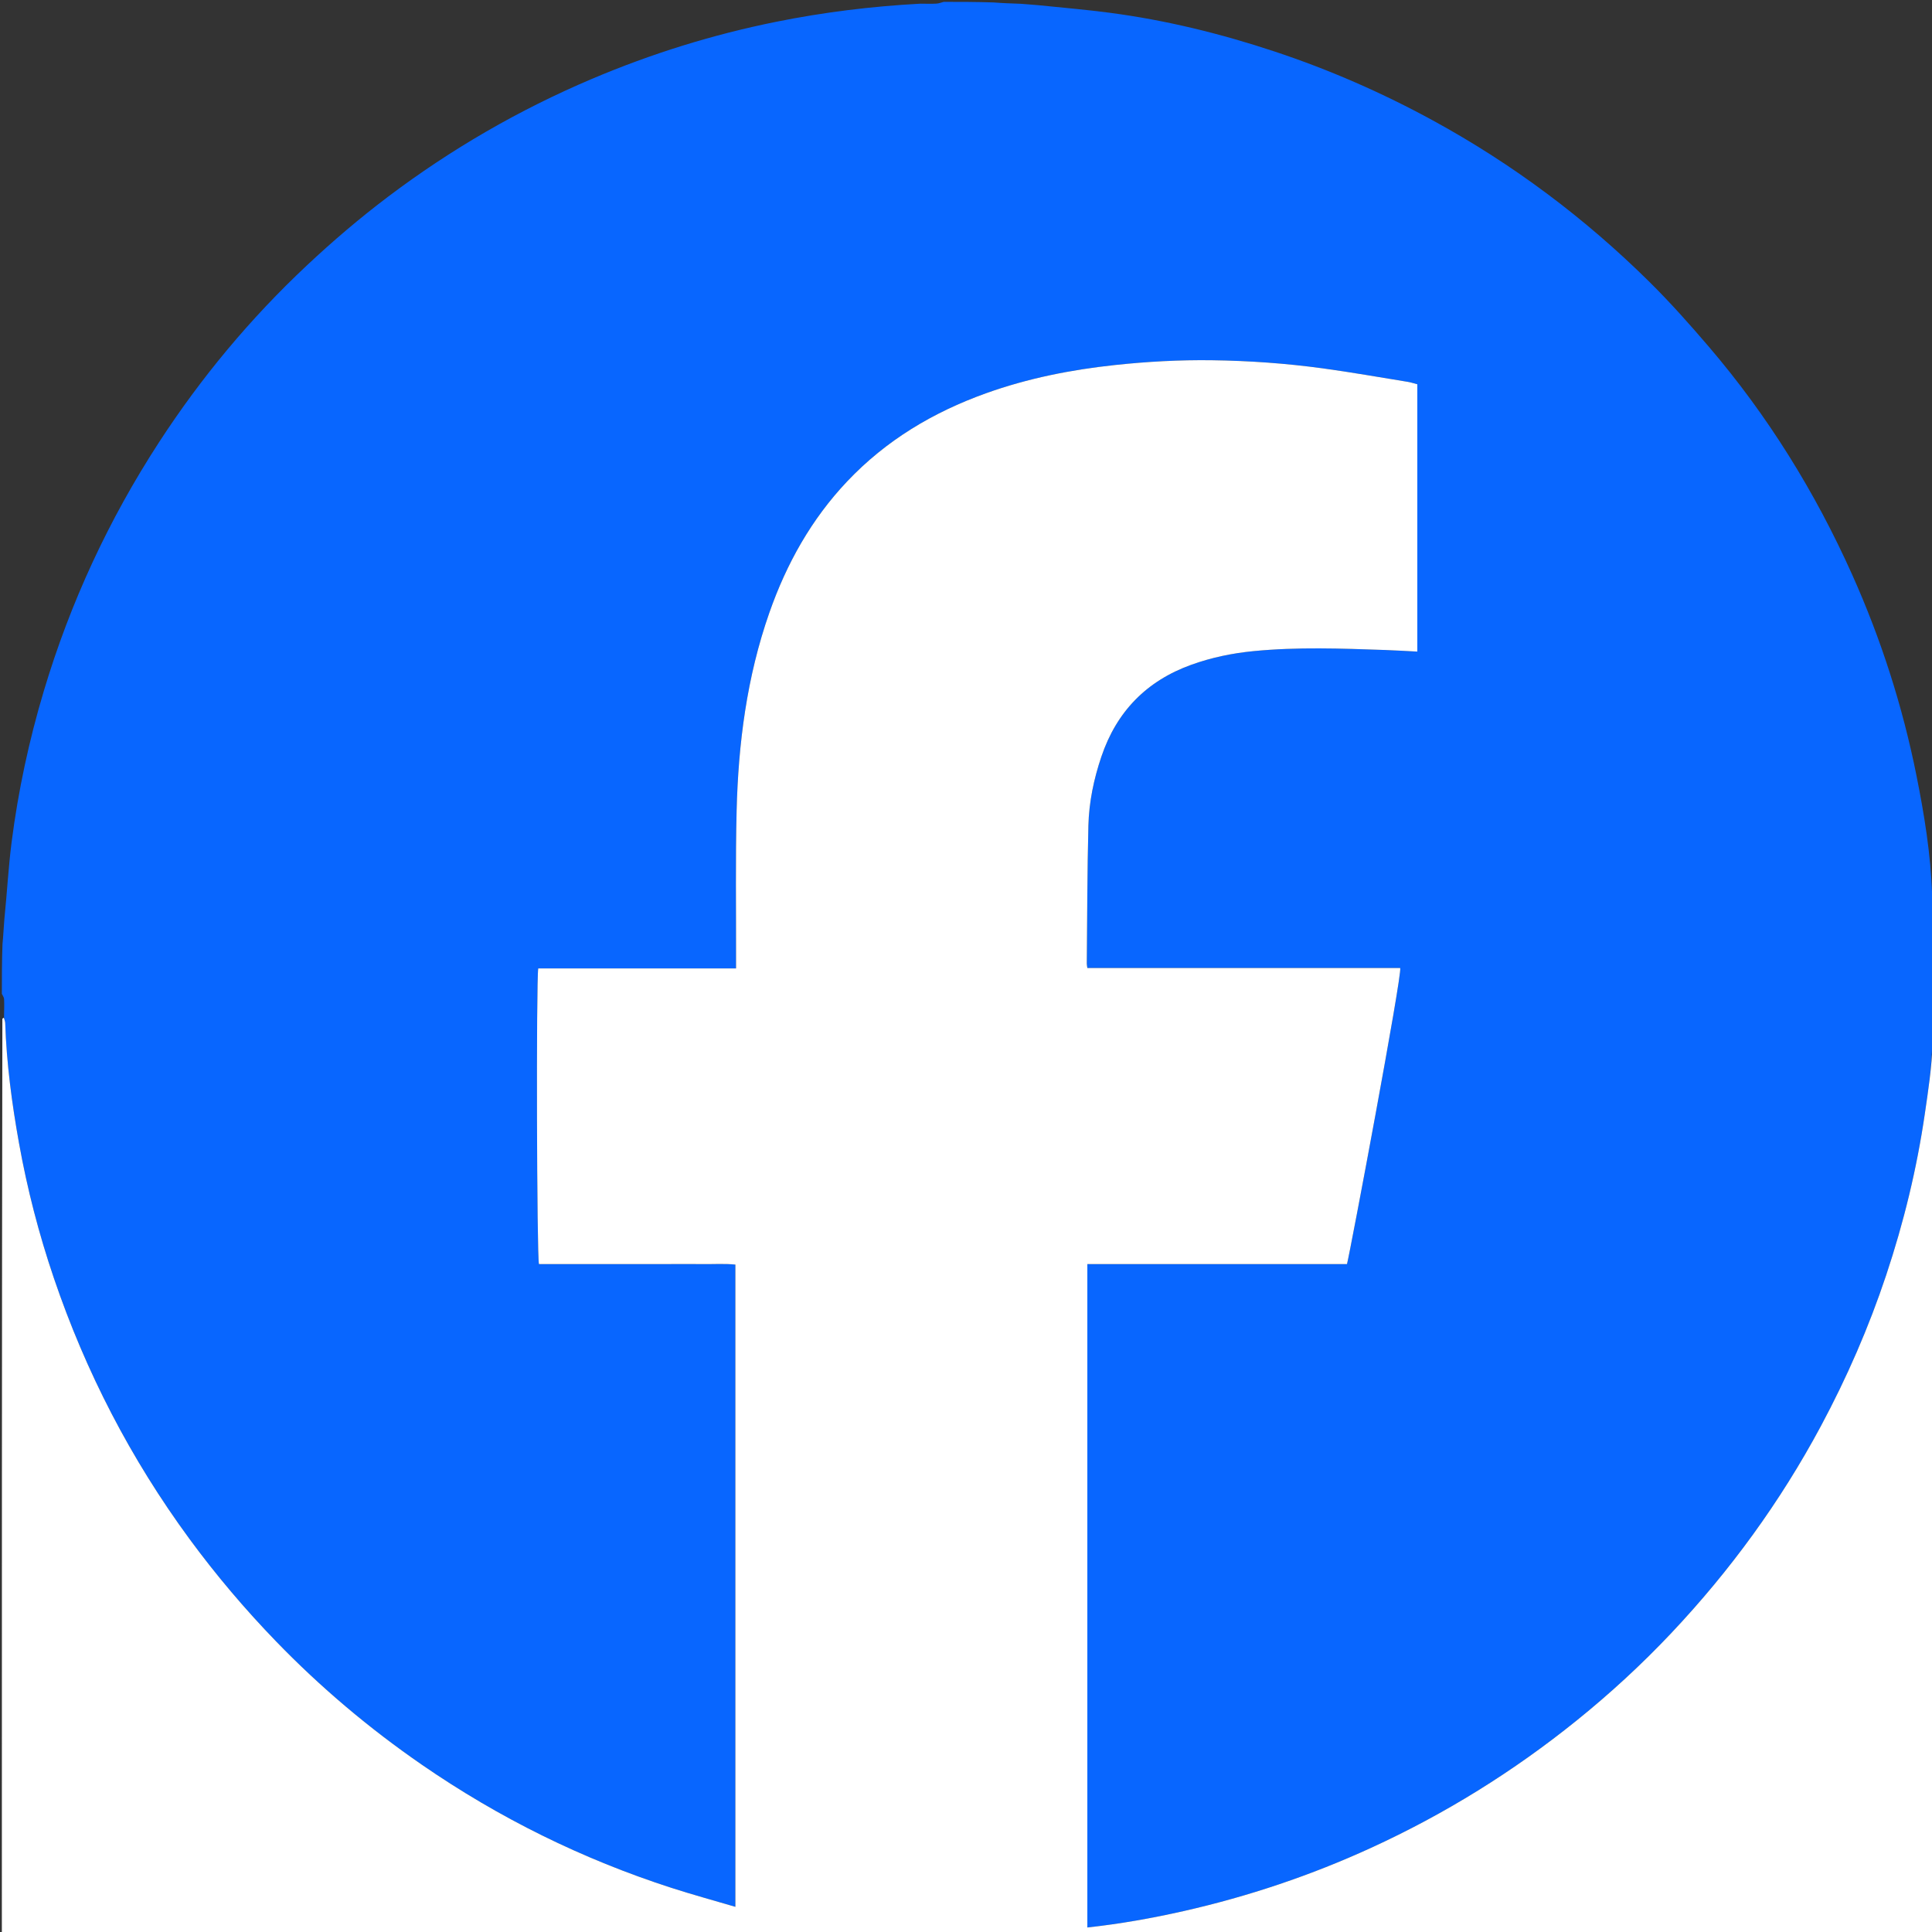 <svg version="1.1" id="Layer_1" xmlns="http://www.w3.org/2000/svg" xmlns:xlink="http://www.w3.org/1999/xlink" x="0px" y="0px" width="100%" viewBox="0 0 2084 2084" enable-background="new 0 0 2084 2084" xml:space="preserve"><rect x="0" y="0" width="2084" height="2084" fill="#333333" stroke="none"/><path fill="#0866FF" opacity="1" stroke="none" d="M1018,2 C1035.375,2 1052.75,2 1071.632,2.624 C1082.109,3.468 1091.08,3.688 1100.928,4.081 C1108.083,4.717 1114.377,5.025 1120.637,5.666 C1146.031,8.267 1171.487,10.418 1196.787,13.743 C1257.56,21.73 1316.853,36.31 1374.983,55.604 C1434.127,75.235 1490.982,100.102 1545.713,129.985 C1631.838,177.008 1709.599,235.249 1779.277,304.148 C1801.703,326.323 1822.748,349.999 1843.259,373.985 C1906.802,448.294 1957.874,530.57 1997.836,619.76 C2029.076,689.482 2052.274,761.821 2067.268,836.718 C2075.674,878.709 2082.59,920.958 2084.122,964.732 C2084.668,970.39 2085.334,975.195 2086,980 C2086,1022.708 2086,1065.417 2085.381,1109.586 C2084.624,1115.423 2084.485,1119.799 2084.215,1125.08 C2083.787,1151.297 2079.935,1176.242 2076.3,1201.208 C2067.661,1260.556 2053.536,1318.588 2034.575,1375.466 C2015.805,1431.771 1992.189,1485.958 1964.153,1538.271 C1920.347,1620.009 1866.236,1694.314 1802.662,1761.683 C1770.892,1795.349 1736.857,1826.684 1700.785,1855.784 C1632.561,1910.821 1558.662,1956.701 1479.005,1993.198 C1414.12,2022.927 1346.76,2045.566 1277.149,2061.349 C1242.851,2069.125 1208.245,2075.251 1172.886,2079.124 C1172.886,1840.608 1172.886,1602.482 1172.886,1363.521 C1220.131,1363.521 1266.739,1363.521 1313.347,1363.521 C1359.966,1363.521 1406.585,1363.521 1452.974,1363.521 C1456.376,1350.559 1512.641,1051.441 1510.372,1044.176 C1398.178,1044.176 1285.679,1044.176 1172.898,1044.176 C1172.609,1041.999 1172.281,1040.727 1172.294,1039.46 C1172.781,989.817 1172.788,940.162 1174.027,890.538 C1174.66,865.174 1179.858,840.317 1188.017,816.185 C1204.452,767.577 1236.671,734.481 1285.021,717.066 C1306.782,709.229 1329.26,704.578 1352.167,702.344 C1399.384,697.737 1446.702,699.493 1493.994,701.128 C1505.517,701.526 1517.028,702.26 1528.83,702.855 C1528.83,606.242 1528.83,510.473 1528.83,414.499 C1525.019,413.515 1521.855,412.427 1518.601,411.9 C1488.054,406.95 1457.567,401.544 1426.915,397.353 C1387.288,391.935 1347.388,389.123 1307.395,388.582 C1272.397,388.108 1237.469,390.027 1202.647,393.749 C1155.133,398.828 1108.534,408.09 1063.471,424.243 C1006.493,444.667 955.748,474.983 913.86,519.231 C875.172,560.099 848.419,608.031 829.903,660.847 C805.623,730.106 796.358,801.961 794.568,874.832 C793.274,927.463 794.08,980.146 793.951,1032.806 C793.942,1036.369 793.95,1039.932 793.95,1044.585 C722.013,1044.585 651.201,1044.585 580.584,1044.585 C578.321,1058.318 579.026,1356.05 581.367,1363.521 C592.764,1363.521 604.385,1363.521 616.006,1363.521 C628.005,1363.521 640.004,1363.521 652.003,1363.521 C663.669,1363.521 675.335,1363.521 687,1363.521 C698.999,1363.521 710.998,1363.521 722.997,1363.521 C734.663,1363.521 746.33,1363.402 757.994,1363.553 C769.812,1363.707 781.686,1362.881 793.235,1364.08 C793.235,1595.283 793.235,1825.343 793.235,2056.85 C769.606,2049.873 746.866,2043.682 724.46,2036.453 C628.184,2005.39 538.406,1961.069 455.12,1903.609 C398.259,1864.38 345.745,1820.094 297.693,1770.402 C264.094,1735.657 232.967,1698.93 204.374,1659.991 C141.051,1573.755 92.472,1479.859 58.084,1378.605 C41.919,1331.009 29.34,1282.433 20.476,1232.969 C12.802,1190.143 7.056,1147.043 5.604,1103.474 C5.542,1101.587 4.685,1099.728 4.328,1096.949 C4.483,1089.912 4.708,1083.772 4.416,1077.656 C4.324,1075.737 2.844,1073.883 2,1072 C2,1054.625 2,1037.25 2.69,1018.425 C3.656,1008.703 3.933,1000.431 4.714,991.483 C7.586,963.376 9.025,935.826 12.514,908.539 C19.6,853.123 31.31,798.645 47.355,745.051 C75.887,649.752 117.327,560.487 171.483,477.151 C216.994,407.119 270.122,343.398 331.103,286.202 C359.033,260.006 388.099,235.225 418.632,212.173 C486.662,160.809 559.936,118.423 638.408,85.135 C702.543,57.929 768.739,37.323 837.078,23.539 C888.244,13.219 939.865,6.83 992.869,3.968 C999.248,4.022 1004.717,4.21 1010.157,3.899 C1012.799,3.748 1015.387,2.662 1018,2 z"/><path fill="#FFFFFF00" opacity="1" stroke="none" d="M4.198,1097.855 C4.685,1099.728 5.542,1101.587 5.604,1103.474 C7.056,1147.043 12.802,1190.143 20.476,1232.969 C29.34,1282.433 41.919,1331.009 58.084,1378.605 C92.472,1479.859 141.051,1573.755 204.374,1659.991 C232.967,1698.93 264.094,1735.657 297.693,1770.402 C345.745,1820.094 398.259,1864.38 455.12,1903.609 C538.406,1961.069 628.184,2005.39 724.46,2036.453 C746.866,2043.682 769.606,2049.873 793.235,2056.85 C793.235,1825.343 793.235,1595.283 793.235,1364.08 C781.686,1362.881 769.812,1363.707 757.994,1363.553 C746.33,1363.402 734.663,1363.521 722.997,1363.521 C710.998,1363.521 698.999,1363.521 687,1363.521 C675.335,1363.521 663.669,1363.521 652.003,1363.521 C640.004,1363.521 628.005,1363.521 616.006,1363.521 C604.385,1363.521 592.764,1363.521 581.367,1363.521 C579.026,1356.05 578.321,1058.318 580.584,1044.585 C651.201,1044.585 722.013,1044.585 793.95,1044.585 C793.95,1039.932 793.942,1036.369 793.951,1032.806 C794.08,980.146 793.274,927.463 794.568,874.832 C796.358,801.961 805.623,730.106 829.903,660.847 C848.419,608.031 875.172,560.099 913.86,519.231 C955.748,474.983 1006.493,444.667 1063.471,424.243 C1108.534,408.09 1155.133,398.828 1202.647,393.749 C1237.469,390.027 1272.397,388.108 1307.395,388.582 C1347.388,389.123 1387.288,391.935 1426.915,397.353 C1457.567,401.544 1488.054,406.95 1518.601,411.9 C1521.855,412.427 1525.019,413.515 1528.83,414.499 C1528.83,510.473 1528.83,606.242 1528.83,702.855 C1517.028,702.26 1505.517,701.526 1493.994,701.128 C1446.702,699.493 1399.384,697.737 1352.167,702.344 C1329.26,704.578 1306.782,709.229 1285.021,717.066 C1236.671,734.481 1204.452,767.577 1188.017,816.185 C1179.858,840.317 1174.66,865.174 1174.027,890.538 C1172.788,940.162 1172.781,989.817 1172.294,1039.46 C1172.281,1040.727 1172.609,1041.999 1172.898,1044.176 C1285.679,1044.176 1398.178,1044.176 1510.372,1044.176 C1512.641,1051.441 1456.376,1350.559 1452.974,1363.521 C1406.585,1363.521 1359.966,1363.521 1313.347,1363.521 C1266.739,1363.521 1220.131,1363.521 1172.886,1363.521 C1172.886,1602.482 1172.886,1840.608 1172.886,2079.124 C1208.245,2075.251 1242.851,2069.125 1277.149,2061.349 C1346.76,2045.566 1414.12,2022.927 1479.005,1993.198 C1558.662,1956.701 1632.561,1910.821 1700.785,1855.784 C1736.857,1826.684 1770.892,1795.349 1802.662,1761.683 C1866.236,1694.314 1920.347,1620.009 1964.153,1538.271 C1992.189,1485.958 2015.805,1431.771 2034.575,1375.466 C2053.536,1318.588 2067.661,1260.556 2076.3,1201.208 C2079.935,1176.242 2083.787,1151.297 2084.637,1125.122 C2085.192,1124.26 2086,1124 2086,1124 C2086,1444.597 2086,1765.194 2086,2085.896 C1391.553,2085.896 697.107,2085.896 2,2085.896 C2,1757.292 2,1428.583 2.553,1098.95 C3.47,1097.969 3.834,1097.912 4.198,1097.855 z"/></svg>